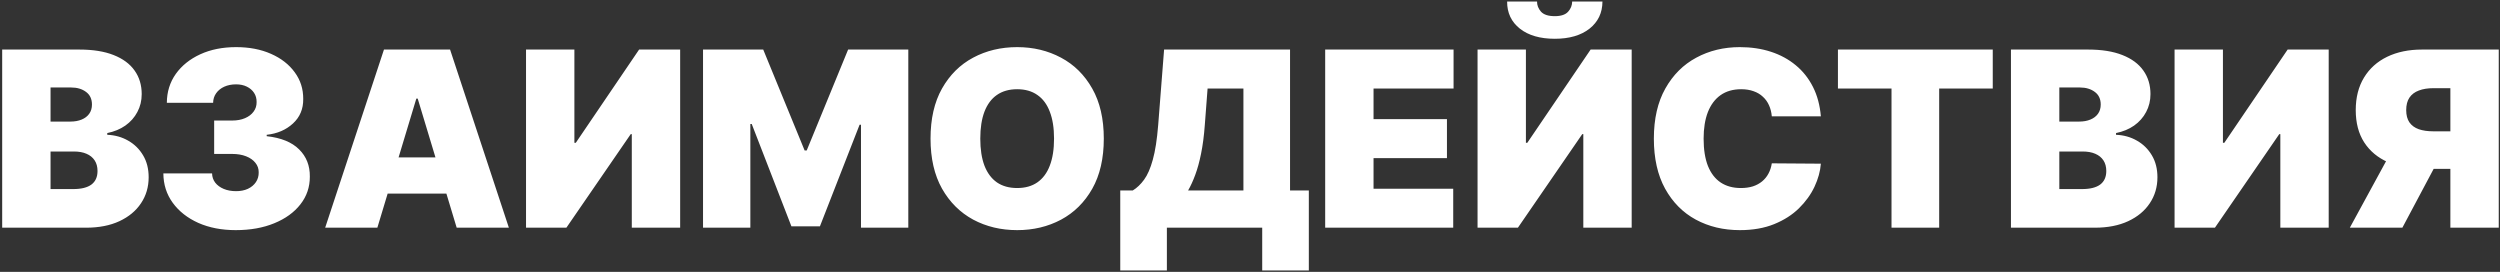 <?xml version="1.0" encoding="UTF-8"?> <svg xmlns="http://www.w3.org/2000/svg" width="1076" height="117" viewBox="0 0 1076 117" fill="none"><rect x="0" y="0" width="1076" height="117" fill="#333333" stroke="none"/><path d="M0.942 98V21.33H34.185C40.025 21.33 44.929 22.116 48.898 23.689C52.891 25.261 55.898 27.482 57.92 30.352C59.966 33.223 60.99 36.604 60.99 40.498C60.99 43.318 60.366 45.889 59.118 48.21C57.895 50.531 56.173 52.477 53.952 54.05C51.73 55.597 49.135 56.67 46.165 57.269V58.018C49.459 58.143 52.454 58.979 55.15 60.526C57.845 62.049 59.991 64.157 61.589 66.853C63.186 69.523 63.984 72.668 63.984 76.287C63.984 80.48 62.886 84.211 60.69 87.48C58.519 90.75 55.424 93.32 51.406 95.192C47.388 97.064 42.596 98 37.03 98H0.942ZM21.756 81.378H31.49C34.984 81.378 37.604 80.729 39.351 79.431C41.098 78.109 41.972 76.162 41.972 73.591C41.972 71.794 41.56 70.272 40.736 69.024C39.913 67.776 38.74 66.828 37.218 66.179C35.72 65.53 33.911 65.206 31.789 65.206H21.756V81.378ZM21.756 52.328H30.292C32.114 52.328 33.723 52.041 35.121 51.467C36.519 50.892 37.604 50.069 38.378 48.996C39.177 47.898 39.576 46.562 39.576 44.99C39.576 42.619 38.727 40.81 37.03 39.562C35.333 38.289 33.187 37.653 30.591 37.653H21.756V52.328ZM101.458 99.048C95.419 99.048 90.053 98.013 85.361 95.941C80.694 93.845 77.025 90.962 74.354 87.293C71.684 83.624 70.336 79.407 70.311 74.64H91.276C91.301 76.112 91.75 77.435 92.623 78.608C93.522 79.756 94.745 80.654 96.292 81.303C97.84 81.952 99.611 82.277 101.608 82.277C103.53 82.277 105.227 81.94 106.699 81.266C108.172 80.567 109.32 79.606 110.144 78.383C110.967 77.16 111.366 75.763 111.342 74.191C111.366 72.643 110.892 71.27 109.919 70.073C108.971 68.874 107.635 67.939 105.913 67.265C104.191 66.591 102.207 66.254 99.961 66.254H92.174V51.878H99.961C102.032 51.878 103.854 51.541 105.427 50.868C107.024 50.194 108.259 49.258 109.133 48.06C110.031 46.862 110.468 45.489 110.443 43.942C110.468 42.444 110.106 41.122 109.357 39.974C108.609 38.825 107.56 37.927 106.213 37.278C104.89 36.629 103.355 36.305 101.608 36.305C99.711 36.305 98.014 36.642 96.517 37.316C95.044 37.989 93.884 38.925 93.035 40.123C92.187 41.321 91.75 42.694 91.725 44.241H71.809C71.834 39.549 73.119 35.406 75.665 31.812C78.235 28.219 81.754 25.398 86.222 23.352C90.689 21.305 95.818 20.282 101.608 20.282C107.273 20.282 112.277 21.243 116.62 23.165C120.988 25.086 124.394 27.732 126.84 31.101C129.311 34.446 130.534 38.276 130.509 42.594C130.559 46.887 129.086 50.406 126.091 53.151C123.121 55.897 119.353 57.519 114.786 58.018V58.617C120.975 59.291 125.63 61.188 128.749 64.307C131.869 67.402 133.404 71.295 133.354 75.987C133.379 80.48 132.031 84.46 129.311 87.93C126.616 91.399 122.859 94.119 118.043 96.091C113.251 98.062 107.723 99.048 101.458 99.048ZM162.414 98H139.952L165.259 21.33H193.711L219.018 98H196.556L179.785 42.444H179.186L162.414 98ZM158.221 67.751H200.449V83.325H158.221V67.751ZM226.402 21.33H247.217V61.462H247.816L275.07 21.33H292.74V98H271.925V57.718H271.476L243.773 98H226.402V21.33ZM302.585 21.33H328.491L346.311 64.757H347.209L365.029 21.33H390.935V98H370.57V53.675H369.971L352.9 97.401H340.621L323.55 53.376H322.951V98H302.585V21.33ZM475.074 59.665C475.074 68.201 473.414 75.401 470.094 81.266C466.775 87.106 462.295 91.536 456.655 94.556C451.014 97.551 444.725 99.048 437.787 99.048C430.799 99.048 424.484 97.538 418.844 94.518C413.229 91.474 408.761 87.031 405.442 81.191C402.147 75.326 400.5 68.151 400.5 59.665C400.5 51.13 402.147 43.942 405.442 38.102C408.761 32.237 413.229 27.807 418.844 24.812C424.484 21.792 430.799 20.282 437.787 20.282C444.725 20.282 451.014 21.792 456.655 24.812C462.295 27.807 466.775 32.237 470.094 38.102C473.414 43.942 475.074 51.13 475.074 59.665ZM453.66 59.665C453.66 55.073 453.048 51.205 451.825 48.06C450.628 44.89 448.843 42.494 446.472 40.872C444.126 39.225 441.231 38.401 437.787 38.401C434.343 38.401 431.435 39.225 429.064 40.872C426.718 42.494 424.934 44.89 423.711 48.06C422.513 51.205 421.914 55.073 421.914 59.665C421.914 64.257 422.513 68.138 423.711 71.308C424.934 74.453 426.718 76.848 429.064 78.496C431.435 80.118 434.343 80.929 437.787 80.929C441.231 80.929 444.126 80.118 446.472 78.496C448.843 76.848 450.628 74.453 451.825 71.308C453.048 68.138 453.66 64.257 453.66 59.665ZM482.158 116.419V81.977H487.549C489.346 80.879 490.968 79.332 492.416 77.335C493.888 75.338 495.136 72.481 496.16 68.762C497.208 65.043 497.981 60.065 498.481 53.825L501.026 21.33H555.234V81.977H563.32V116.419H543.255V98H502.224V116.419H482.158ZM511.359 81.977H535.168V38.102H519.744L518.546 53.825C518.197 58.517 517.66 62.623 516.937 66.142C516.238 69.636 515.402 72.68 514.428 75.276C513.48 77.847 512.457 80.08 511.359 81.977ZM570.358 98V21.33H625.615V38.102H591.173V51.279H622.769V68.051H591.173V81.228H625.465V98H570.358ZM635.938 21.33H656.752V61.462H657.351L684.605 21.33H702.275V98H681.46V57.718H681.011L653.308 98H635.938V21.33ZM676.668 0.665H689.696C689.671 5.532 687.812 9.425 684.118 12.345C680.425 15.241 675.446 16.688 669.181 16.688C662.867 16.688 657.863 15.241 654.169 12.345C650.475 9.425 648.641 5.532 648.666 0.665H661.544C661.519 2.238 662.081 3.685 663.229 5.008C664.402 6.306 666.386 6.955 669.181 6.955C671.852 6.955 673.761 6.318 674.909 5.045C676.057 3.773 676.644 2.313 676.668 0.665ZM783.699 50.081H762.585C762.435 48.334 762.036 46.75 761.387 45.327C760.763 43.904 759.89 42.681 758.766 41.658C757.668 40.61 756.333 39.811 754.761 39.262C753.188 38.688 751.404 38.401 749.407 38.401C745.913 38.401 742.956 39.25 740.535 40.947C738.139 42.644 736.317 45.077 735.069 48.247C733.846 51.417 733.235 55.223 733.235 59.665C733.235 64.357 733.859 68.288 735.107 71.458C736.38 74.602 738.214 76.973 740.61 78.57C743.006 80.143 745.888 80.929 749.258 80.929C751.179 80.929 752.901 80.692 754.424 80.218C755.946 79.719 757.269 79.007 758.392 78.084C759.515 77.16 760.426 76.05 761.125 74.752C761.849 73.429 762.335 71.944 762.585 70.297L783.699 70.447C783.45 73.691 782.539 76.998 780.966 80.368C779.394 83.712 777.16 86.806 774.265 89.652C771.395 92.472 767.839 94.743 763.596 96.465C759.353 98.187 754.424 99.048 748.808 99.048C741.77 99.048 735.456 97.538 729.866 94.518C724.3 91.499 719.895 87.056 716.651 81.191C713.431 75.326 711.821 68.151 711.821 59.665C711.821 51.13 713.468 43.942 716.763 38.102C720.057 32.237 724.5 27.807 730.09 24.812C735.681 21.792 741.92 20.282 748.808 20.282C753.65 20.282 758.105 20.943 762.173 22.266C766.241 23.589 769.81 25.523 772.88 28.069C775.95 30.59 778.421 33.697 780.292 37.391C782.164 41.084 783.3 45.315 783.699 50.081ZM791.046 38.102V21.33H857.683V38.102H834.622V98H814.107V38.102H791.046ZM865.516 98V21.33H898.76C904.6 21.33 909.504 22.116 913.472 23.689C917.466 25.261 920.473 27.482 922.495 30.352C924.541 33.223 925.564 36.604 925.564 40.498C925.564 43.318 924.94 45.889 923.692 48.21C922.47 50.531 920.747 52.477 918.526 54.05C916.305 55.597 913.709 56.67 910.739 57.269V58.018C914.034 58.143 917.029 58.979 919.724 60.526C922.42 62.049 924.566 64.157 926.163 66.853C927.761 69.523 928.559 72.668 928.559 76.287C928.559 80.48 927.461 84.211 925.265 87.48C923.093 90.75 919.999 93.32 915.981 95.192C911.962 97.064 907.171 98 901.605 98H865.516ZM886.331 81.378H896.064C899.558 81.378 902.179 80.729 903.926 79.431C905.673 78.109 906.547 76.162 906.547 73.591C906.547 71.794 906.135 70.272 905.311 69.024C904.488 67.776 903.315 66.828 901.792 66.179C900.295 65.53 898.485 65.206 896.364 65.206H886.331V81.378ZM886.331 52.328H894.866C896.688 52.328 898.298 52.041 899.696 51.467C901.093 50.892 902.179 50.069 902.953 48.996C903.751 47.898 904.151 46.562 904.151 44.99C904.151 42.619 903.302 40.81 901.605 39.562C899.908 38.289 897.762 37.653 895.166 37.653H886.331V52.328ZM935.934 21.33H956.749V61.462H957.348L984.601 21.33H1002.27V98H981.457V57.718H981.008L953.305 98H935.934V21.33ZM1075.46 98H1054.64V37.952H1047.31C1044.89 37.952 1042.8 38.289 1041.06 38.963C1039.31 39.612 1037.96 40.635 1037.01 42.033C1036.09 43.405 1035.63 45.19 1035.63 47.386C1035.63 49.557 1036.09 51.317 1037.01 52.664C1037.96 54.012 1039.31 54.998 1041.06 55.622C1042.8 56.221 1044.89 56.52 1047.31 56.52H1062.88V72.693H1043.11C1037.3 72.693 1032.2 71.732 1027.8 69.81C1023.41 67.889 1019.99 65.043 1017.55 61.275C1015.12 57.506 1013.91 52.877 1013.91 47.386C1013.91 41.945 1015.1 37.278 1017.47 33.385C1019.84 29.491 1023.16 26.509 1027.43 24.438C1031.72 22.366 1036.7 21.33 1042.37 21.33H1075.46V98ZM1030.54 62.81H1052.7L1033.98 98H1011.37L1030.54 62.81Z" fill="white"></path></svg> 